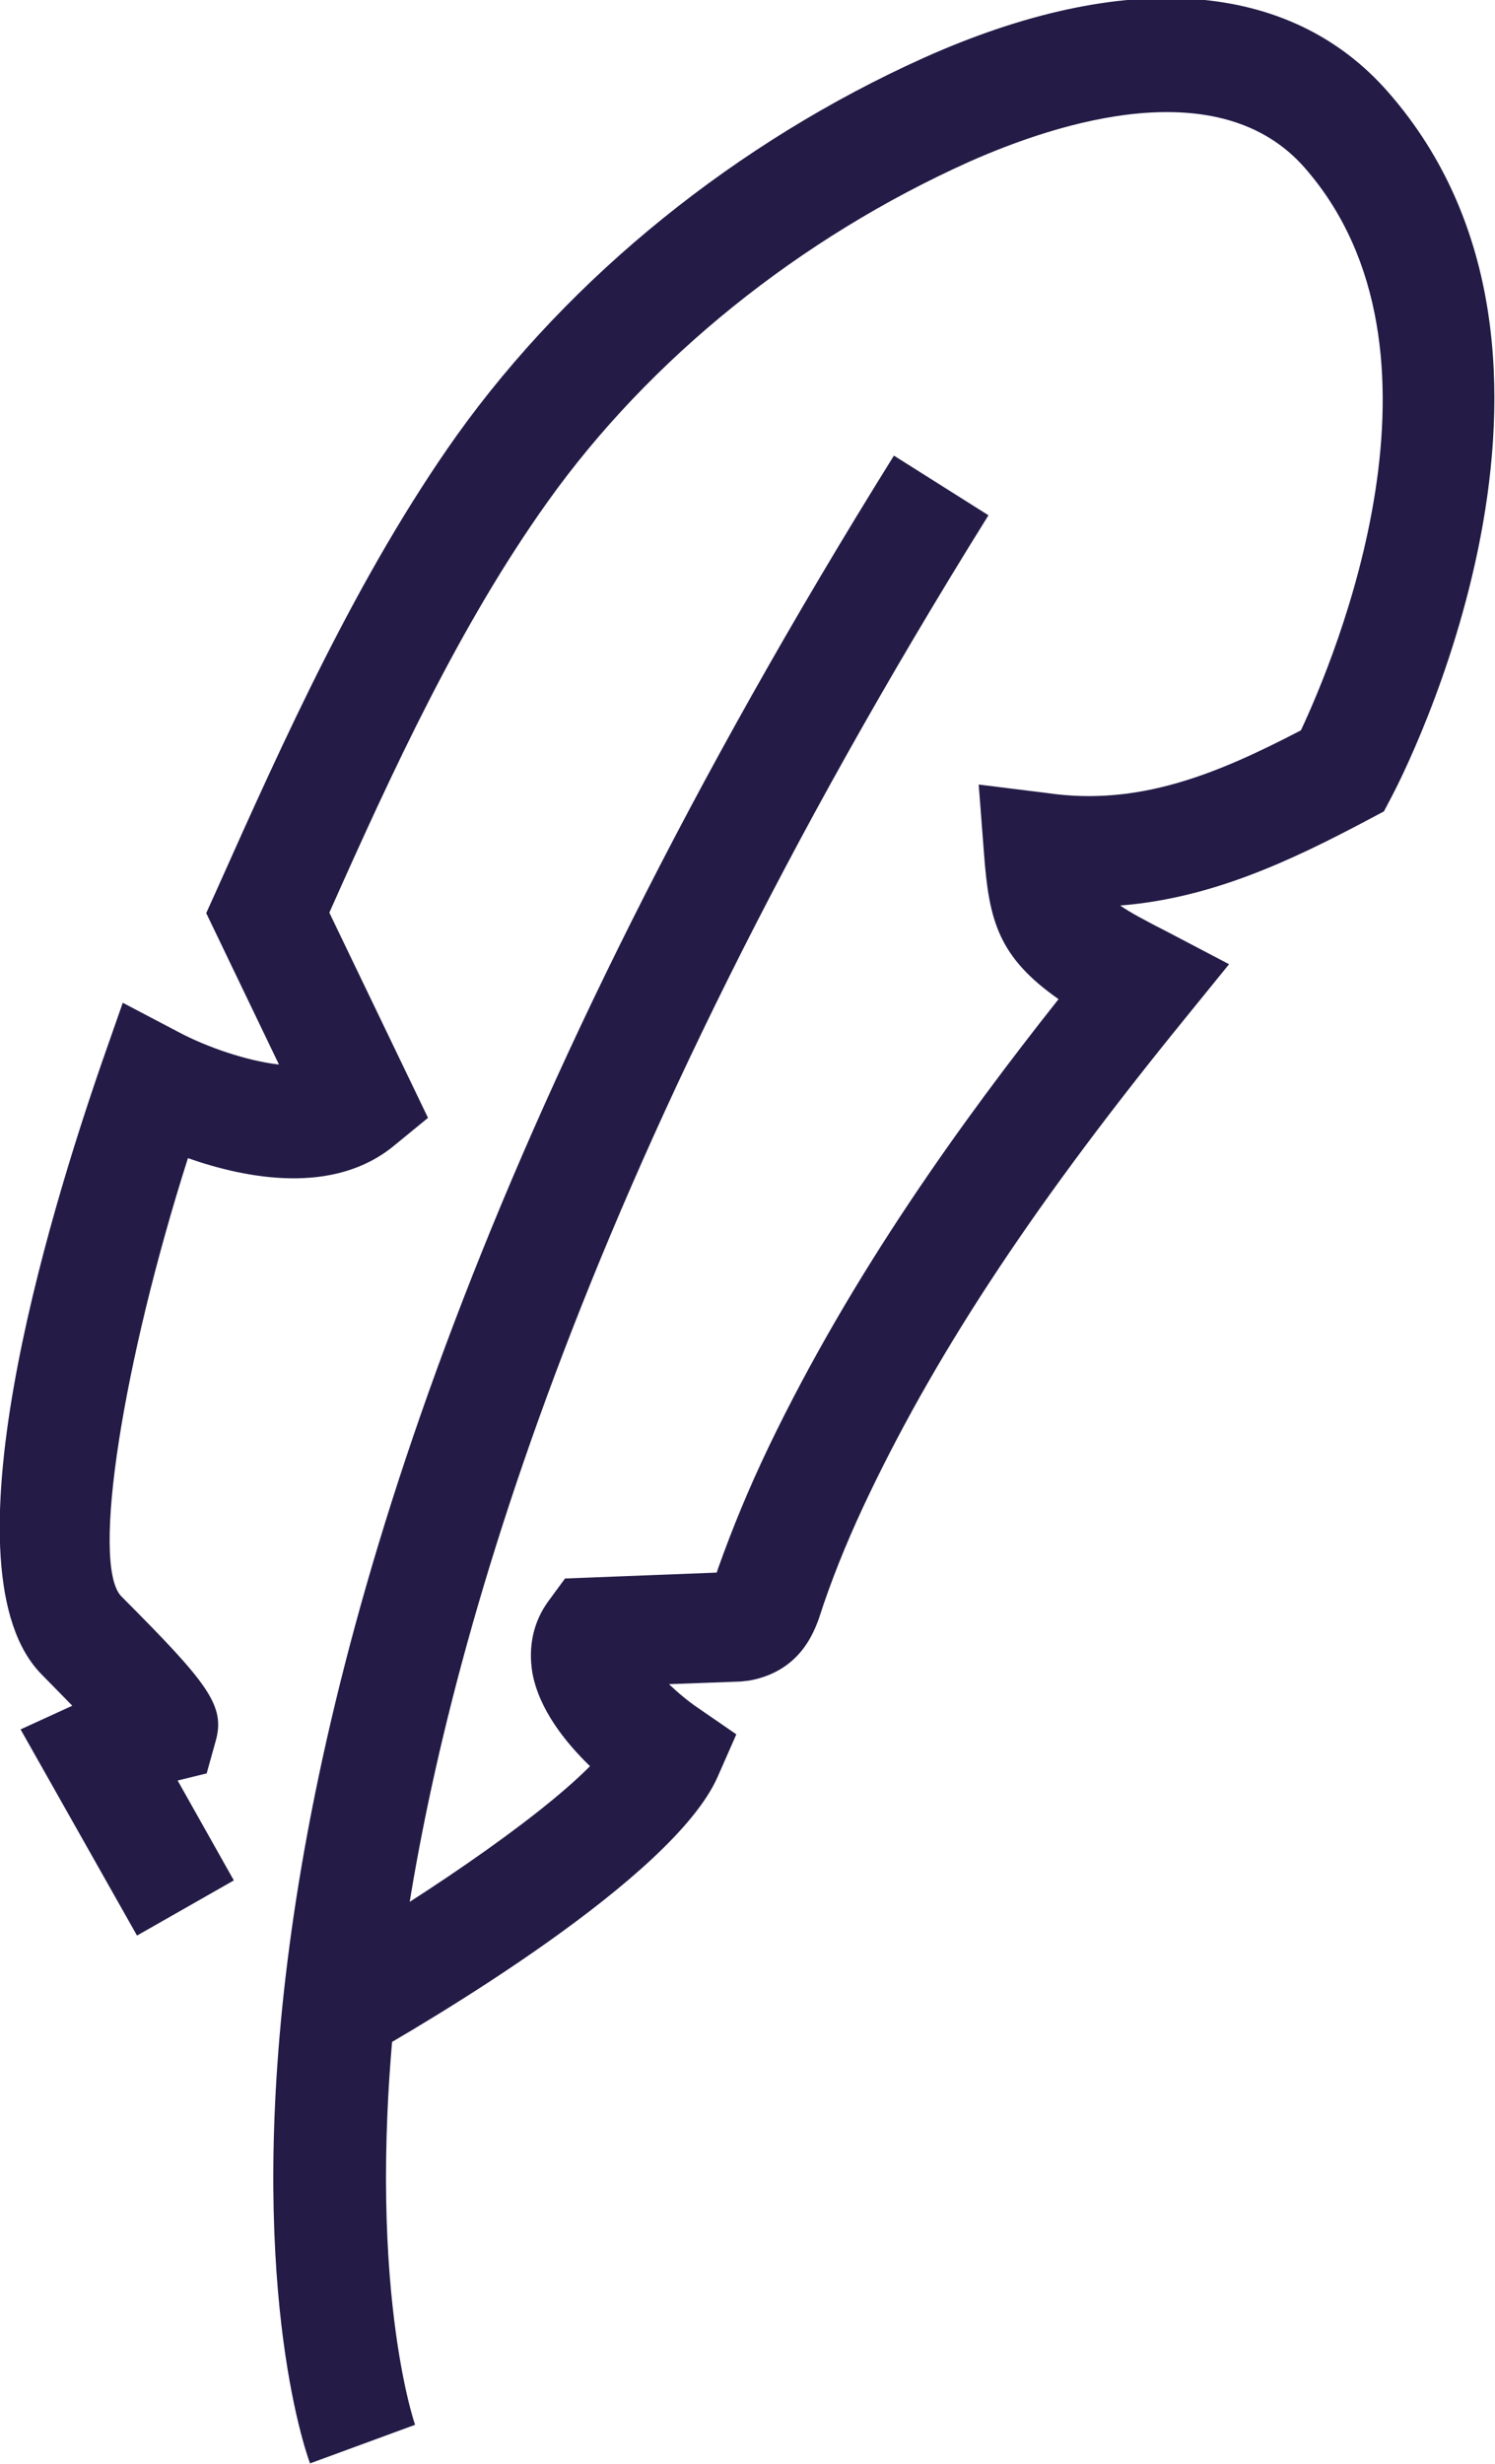 <svg xmlns="http://www.w3.org/2000/svg" width="17" height="28" viewBox="0 0 17 28" fill="none"><g clip-path="url(#clip0_979_44190)"><path d="M4.045 23.473L3.421 22.363C4.669 21.656 6.095 20.693 6.709 20.072C6.425 19.797 6.13 19.425 6.054 19.013C6.004 18.712 6.064 18.427 6.242 18.188L6.425 17.939L8.15 17.872L8.165 17.826C8.328 17.368 8.515 16.915 8.739 16.447C9.693 14.461 10.951 12.725 12.037 11.355C11.352 10.876 11.246 10.459 11.19 9.71L11.129 8.916L11.91 9.013C12.951 9.165 13.844 8.794 14.793 8.3C15.173 7.49 16.655 3.987 14.838 1.909C13.869 0.799 12.032 1.39 11.022 1.838C9.094 2.704 7.389 4.073 6.227 5.703C5.227 7.103 4.466 8.753 3.745 10.372L4.867 12.704L4.481 13.02C3.796 13.585 2.807 13.397 2.137 13.162C1.396 15.489 1.036 17.765 1.375 18.137C2.37 19.135 2.568 19.385 2.451 19.792L2.35 20.154L2.02 20.235L2.659 21.37L1.558 21.997L0.234 19.654L0.822 19.385C0.726 19.288 0.614 19.171 0.477 19.033C-0.69 17.862 0.564 13.794 1.152 12.093L1.396 11.396L2.045 11.737C2.355 11.9 2.807 12.057 3.172 12.098L2.345 10.377L2.467 10.107C3.218 8.427 4.07 6.528 5.197 4.944C6.491 3.137 8.378 1.614 10.505 0.657C12.793 -0.367 14.671 -0.229 15.787 1.049C18.421 4.058 15.935 8.845 15.828 9.048L15.737 9.221L15.564 9.313C14.671 9.787 13.773 10.209 12.738 10.291C12.854 10.372 13.027 10.464 13.286 10.596L13.976 10.958L13.484 11.564C11.804 13.626 10.693 15.296 9.886 16.976C9.683 17.399 9.51 17.811 9.368 18.224L9.343 18.3C9.277 18.504 9.13 18.987 8.521 19.099L8.424 19.11L7.607 19.14C7.709 19.237 7.825 19.334 7.937 19.41L8.373 19.71L8.16 20.194C7.653 21.34 4.882 22.974 4.045 23.443V23.473Z" fill="#241C47"></path><path d="M3.527 28C3.41 27.689 0.807 20.194 10.165 5.178L11.24 5.856C6.541 13.392 5.024 18.901 4.572 22.19C4.09 25.739 4.714 27.542 4.72 27.557L3.527 27.995V28Z" fill="#241C47"></path></g><defs><clipPath id="clip0_979_44190"><rect width="17" height="28" fill="white"></rect></clipPath></defs></svg>